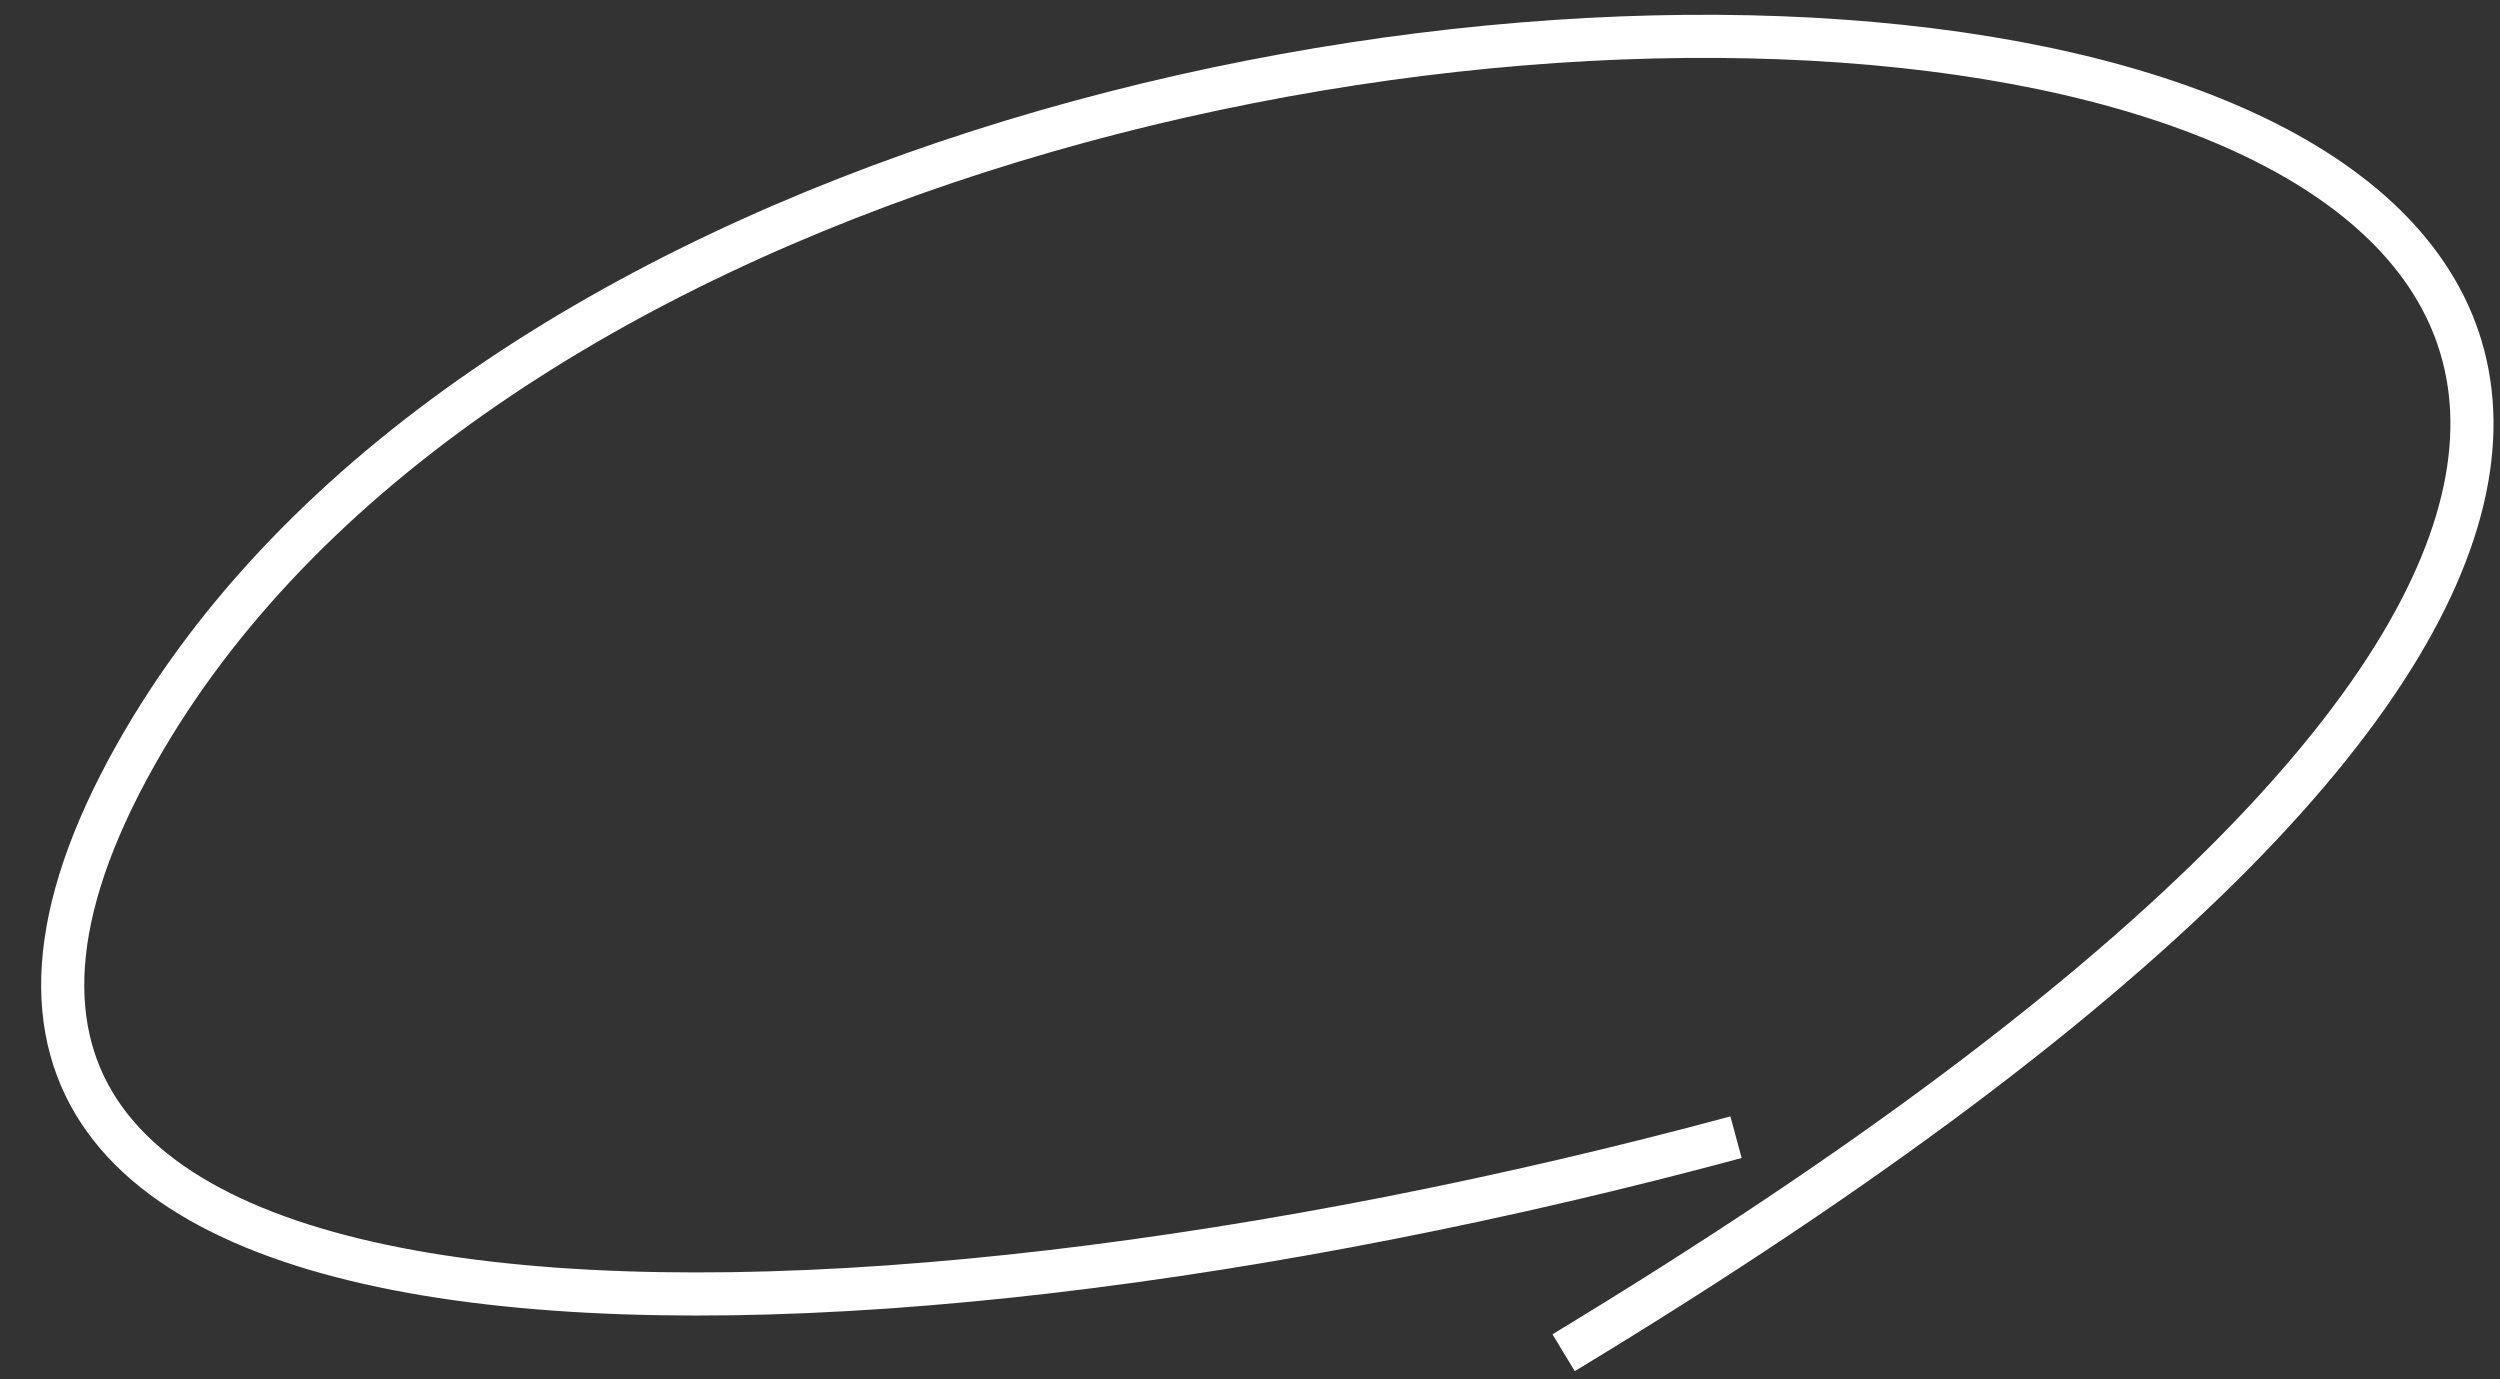 <?xml version="1.0" encoding="UTF-8"?> <svg xmlns="http://www.w3.org/2000/svg" width="58" height="32" viewBox="0 0 58 32" fill="none"><rect x="0" y="0" width="58" height="32" fill="#333333" stroke="none"/><path d="M40.276 26.383C19.04 32.112 -5.224 32.383 3.151 17.507C18.242 -9.298 93.276 -3.117 36.276 31.383" stroke="white"></path></svg> 